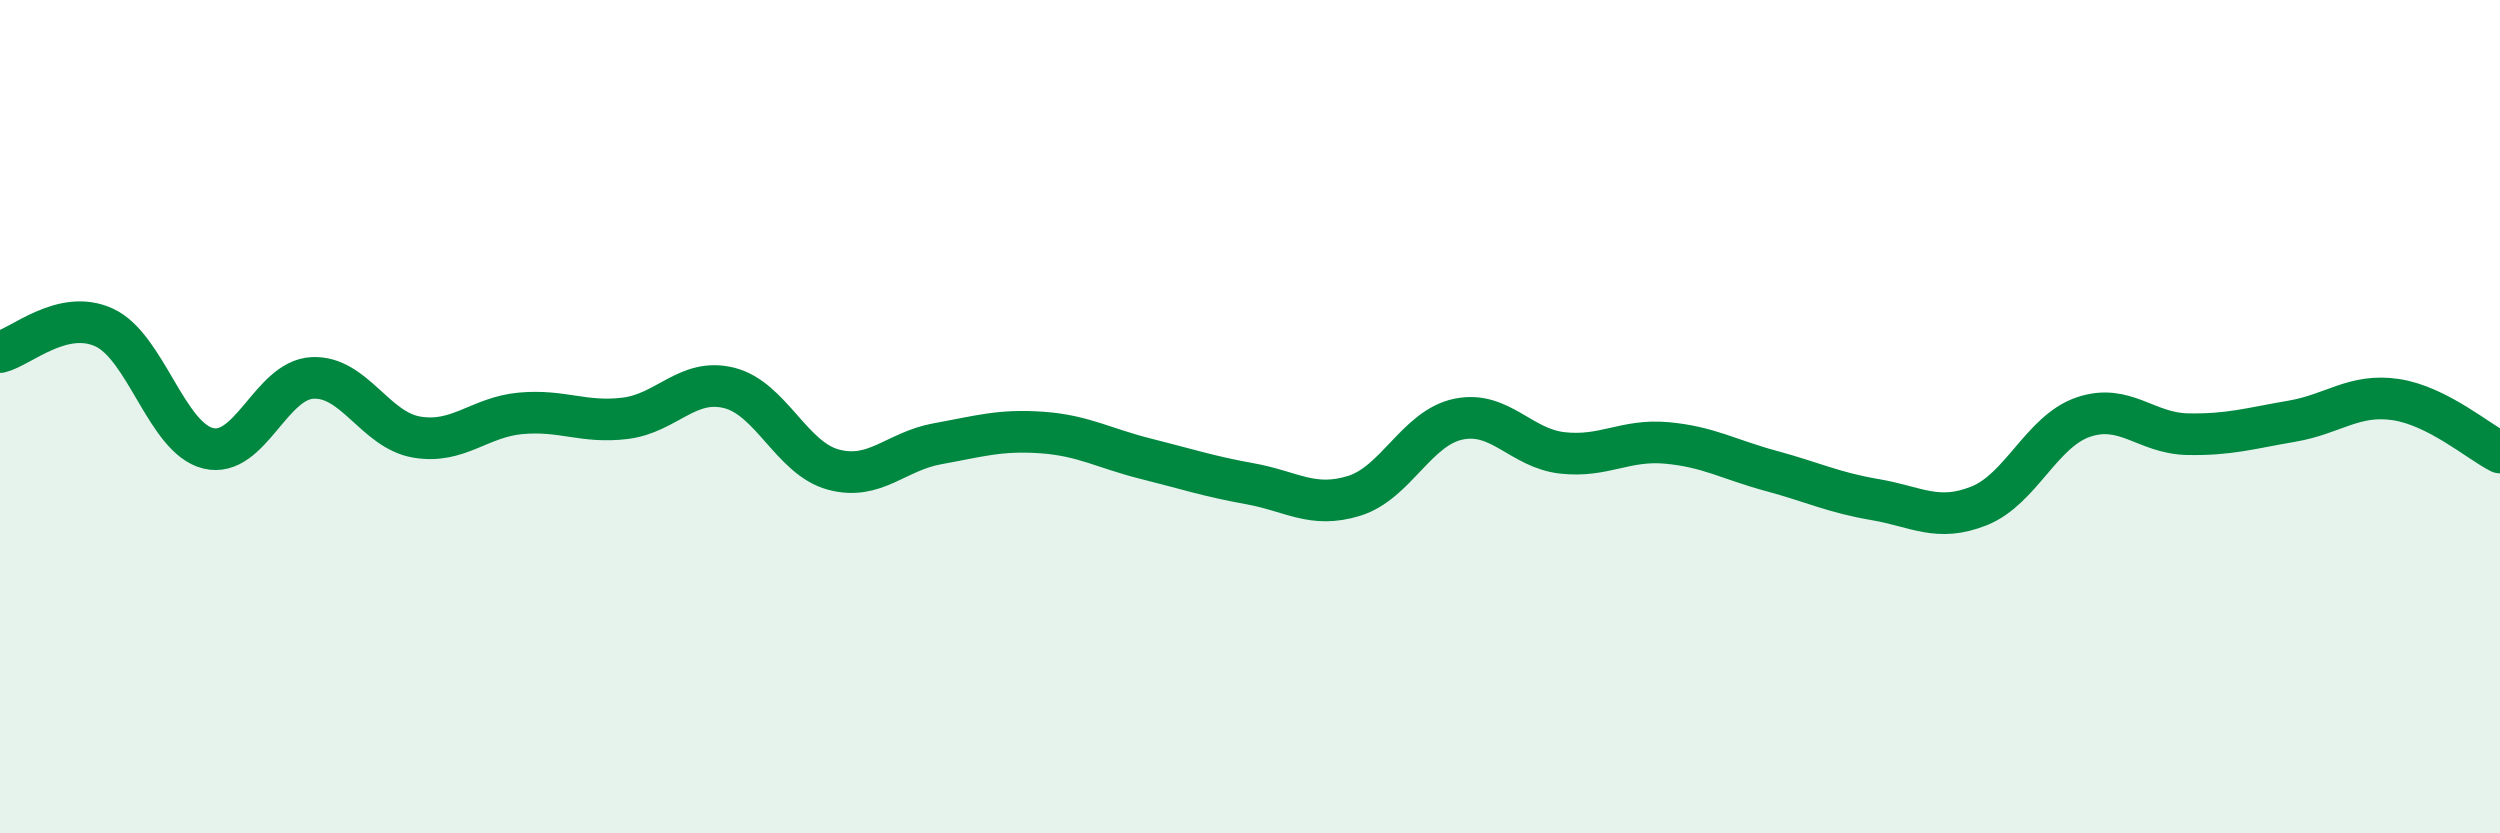 
    <svg width="60" height="20" viewBox="0 0 60 20" xmlns="http://www.w3.org/2000/svg">
      <path
        d="M 0,8.45 C 0.5,8.33 1.5,7.4 2.5,7.86 C 3.5,8.32 4,10.52 5,10.76 C 6,11 6.5,9.12 7.5,9.07 C 8.5,9.02 9,10.32 10,10.49 C 11,10.66 11.5,10.01 12.5,9.92 C 13.5,9.83 14,10.16 15,10.04 C 16,9.92 16.5,9.06 17.5,9.31 C 18.5,9.56 19,11 20,11.27 C 21,11.54 21.5,10.83 22.5,10.65 C 23.5,10.47 24,10.31 25,10.38 C 26,10.45 26.5,10.76 27.5,11.01 C 28.5,11.26 29,11.43 30,11.61 C 31,11.79 31.5,12.21 32.5,11.9 C 33.5,11.59 34,10.27 35,10.06 C 36,9.85 36.5,10.76 37.5,10.87 C 38.5,10.98 39,10.54 40,10.63 C 41,10.72 41.5,11.03 42.5,11.3 C 43.5,11.57 44,11.82 45,11.99 C 46,12.16 46.5,12.54 47.5,12.14 C 48.5,11.74 49,10.35 50,10.01 C 51,9.67 51.5,10.4 52.5,10.42 C 53.5,10.44 54,10.28 55,10.11 C 56,9.94 56.5,9.44 57.5,9.59 C 58.5,9.74 59.5,10.61 60,10.86L60 20L0 20Z"
        fill="#008740"
        opacity="0.1"
        stroke-linecap="round"
        stroke-linejoin="round"
      />
      <path
        d="M 0,8.45 C 0.5,8.33 1.5,7.4 2.5,7.86 C 3.5,8.32 4,10.52 5,10.76 C 6,11 6.5,9.12 7.5,9.07 C 8.5,9.02 9,10.32 10,10.49 C 11,10.66 11.5,10.01 12.5,9.92 C 13.5,9.83 14,10.16 15,10.04 C 16,9.92 16.5,9.06 17.5,9.31 C 18.5,9.56 19,11 20,11.27 C 21,11.54 21.5,10.83 22.5,10.65 C 23.5,10.47 24,10.31 25,10.38 C 26,10.45 26.5,10.76 27.5,11.01 C 28.5,11.26 29,11.43 30,11.61 C 31,11.79 31.5,12.21 32.5,11.9 C 33.5,11.59 34,10.27 35,10.06 C 36,9.85 36.5,10.76 37.5,10.87 C 38.5,10.98 39,10.54 40,10.63 C 41,10.72 41.5,11.03 42.5,11.3 C 43.5,11.57 44,11.82 45,11.99 C 46,12.16 46.5,12.54 47.5,12.14 C 48.5,11.74 49,10.35 50,10.01 C 51,9.67 51.5,10.4 52.5,10.42 C 53.5,10.44 54,10.28 55,10.11 C 56,9.94 56.5,9.44 57.5,9.59 C 58.5,9.74 59.5,10.61 60,10.86"
        stroke="#008740"
        stroke-width="1"
        fill="none"
        stroke-linecap="round"
        stroke-linejoin="round"
      />
    </svg>
  